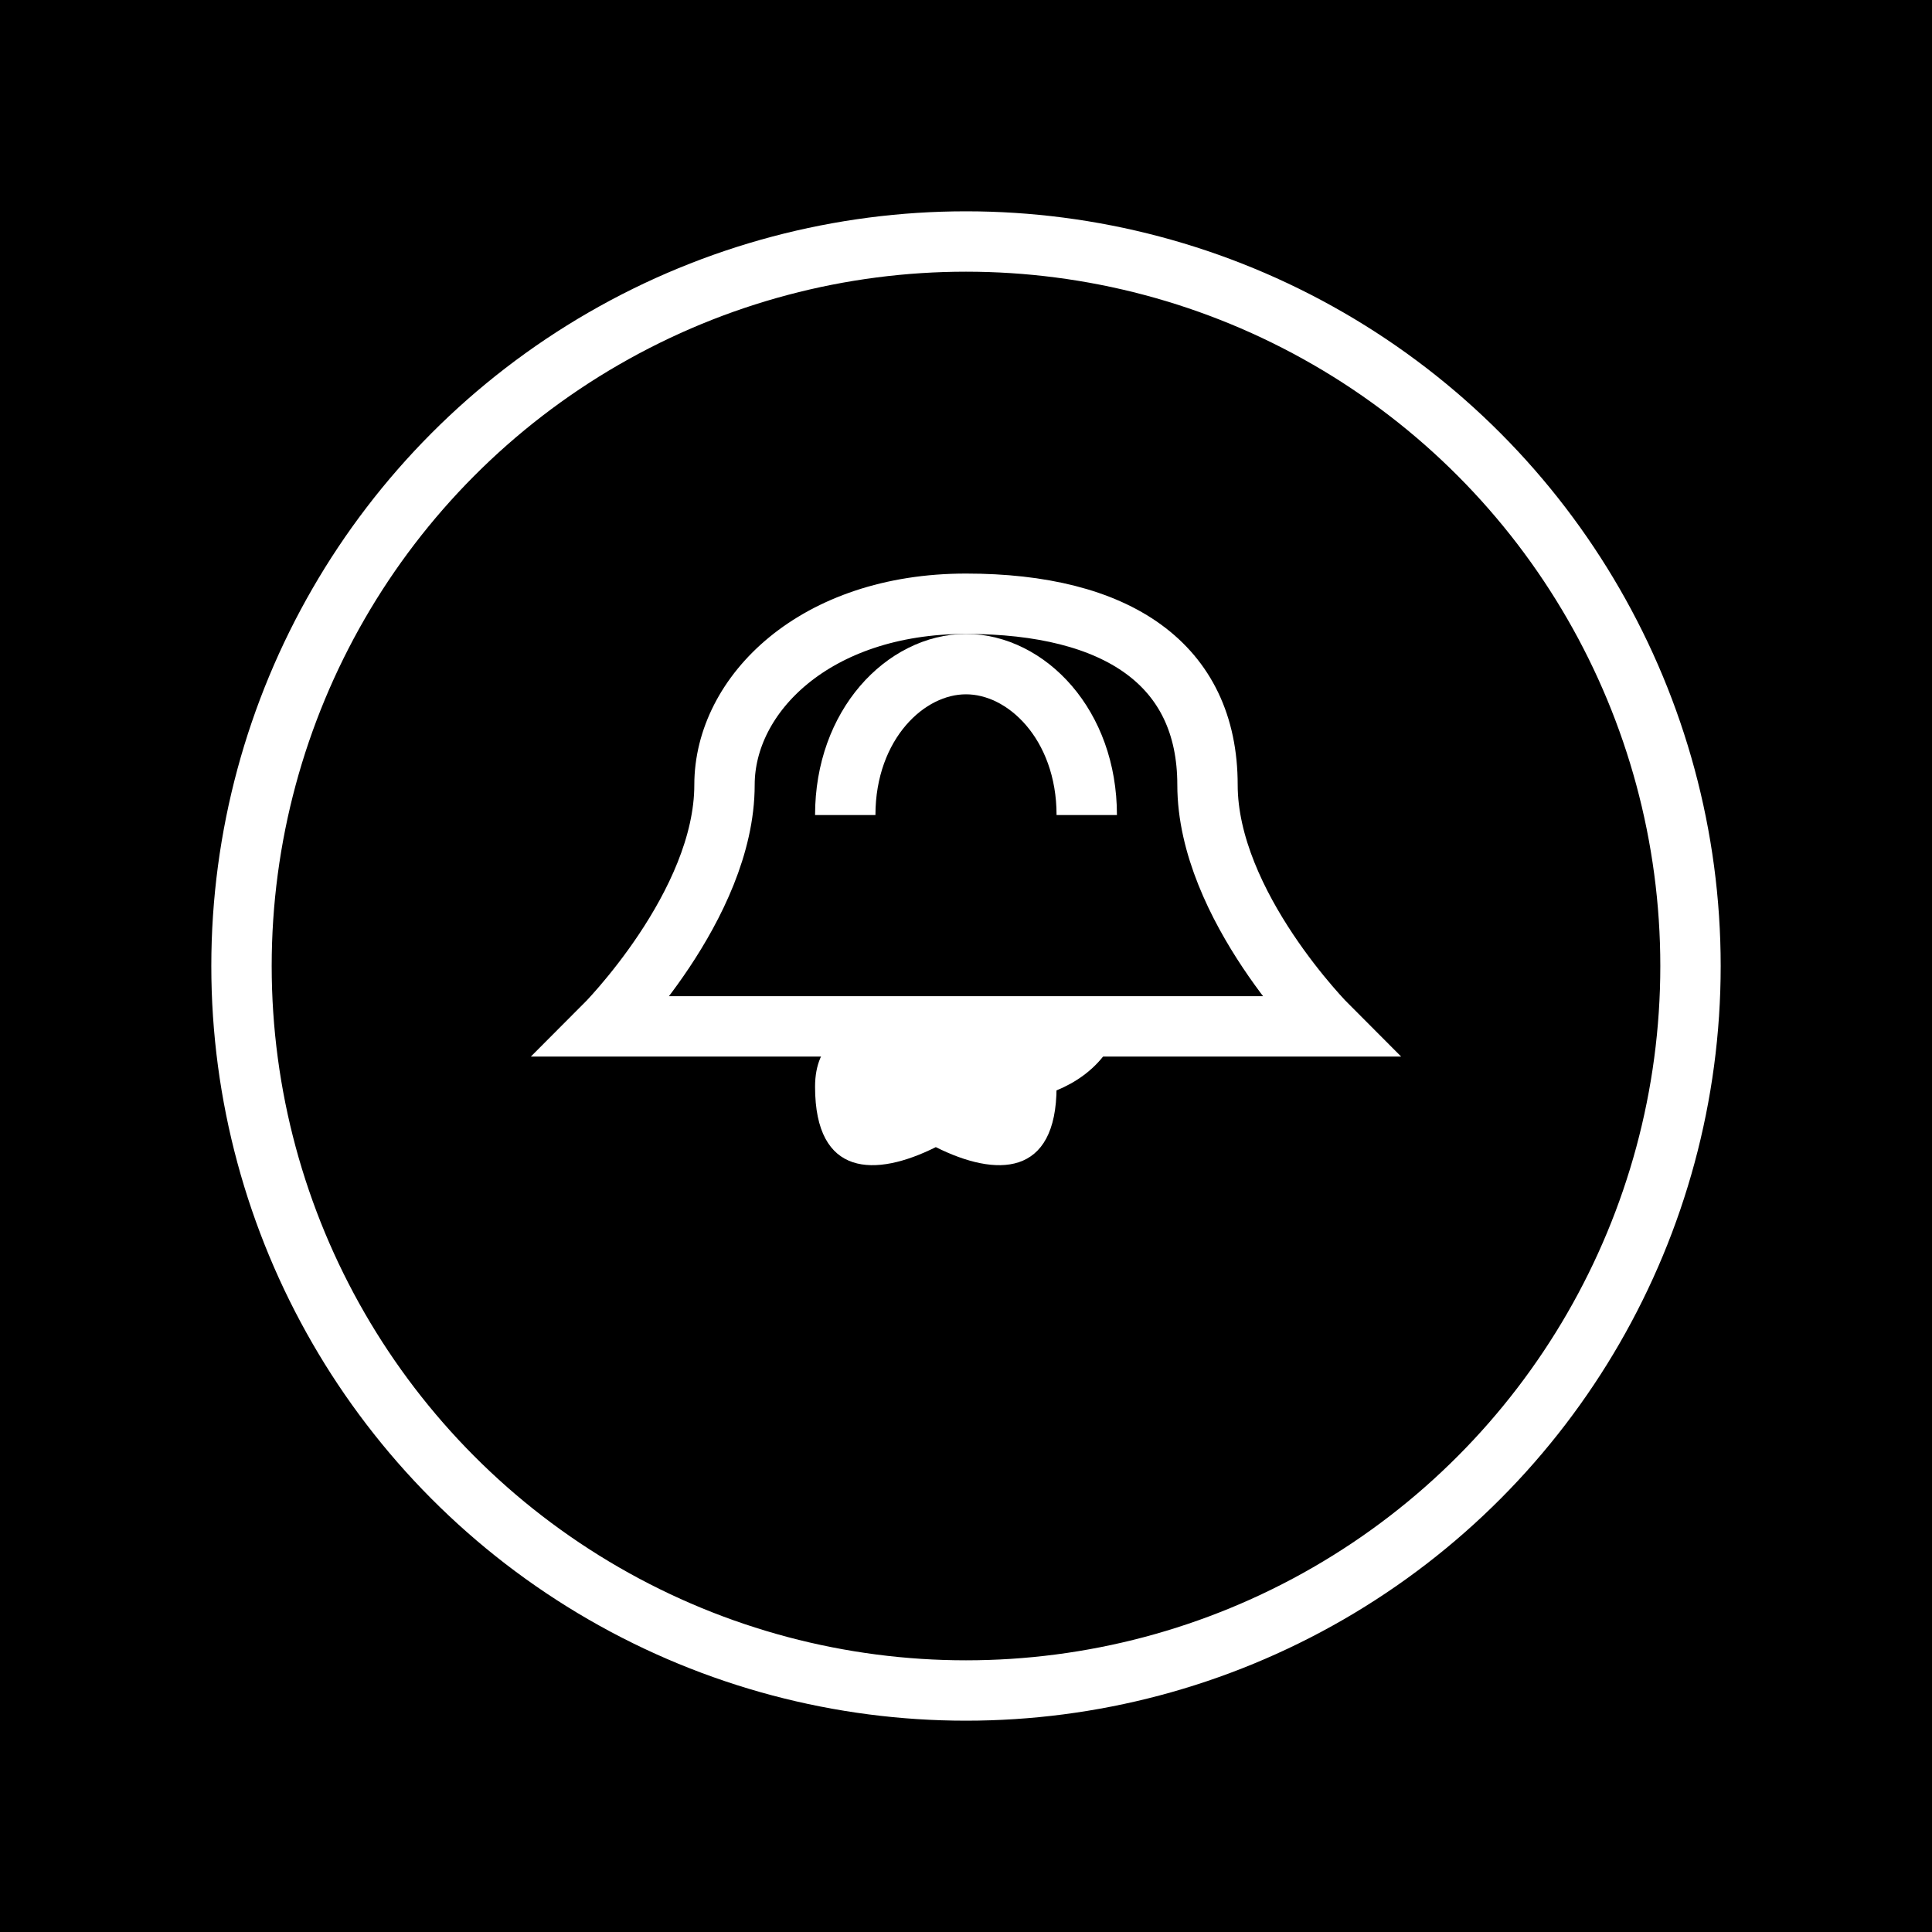 <svg width="64" height="64" viewBox="0 0 64 64" xmlns="http://www.w3.org/2000/svg" fill="none">
  <rect width="64" height="64" fill="black"/>
  <circle cx="32" cy="32" r="24" stroke="white" stroke-width="2" fill="none"/>
  <path d="M40 26c0-4-3-6-8-6s-8 3-8 6c0 4-4 8-4 8h24s-4-4-4-8z" stroke="white" stroke-width="2" fill="none"/>
  <path d="M28 27c0-3 2-5 4-5s4 2 4 5" stroke="white" stroke-width="2" fill="none"/>
  <path d="M30 34c1 2 5 2 6 0" stroke="white" stroke-width="2" fill="none"/>
  <path d="M31 38c-2 1-4 1-4-2 0-3 4-2 4-1s4-2 4 1c0 3-2 3-4 2z" fill="white"/>
</svg>
